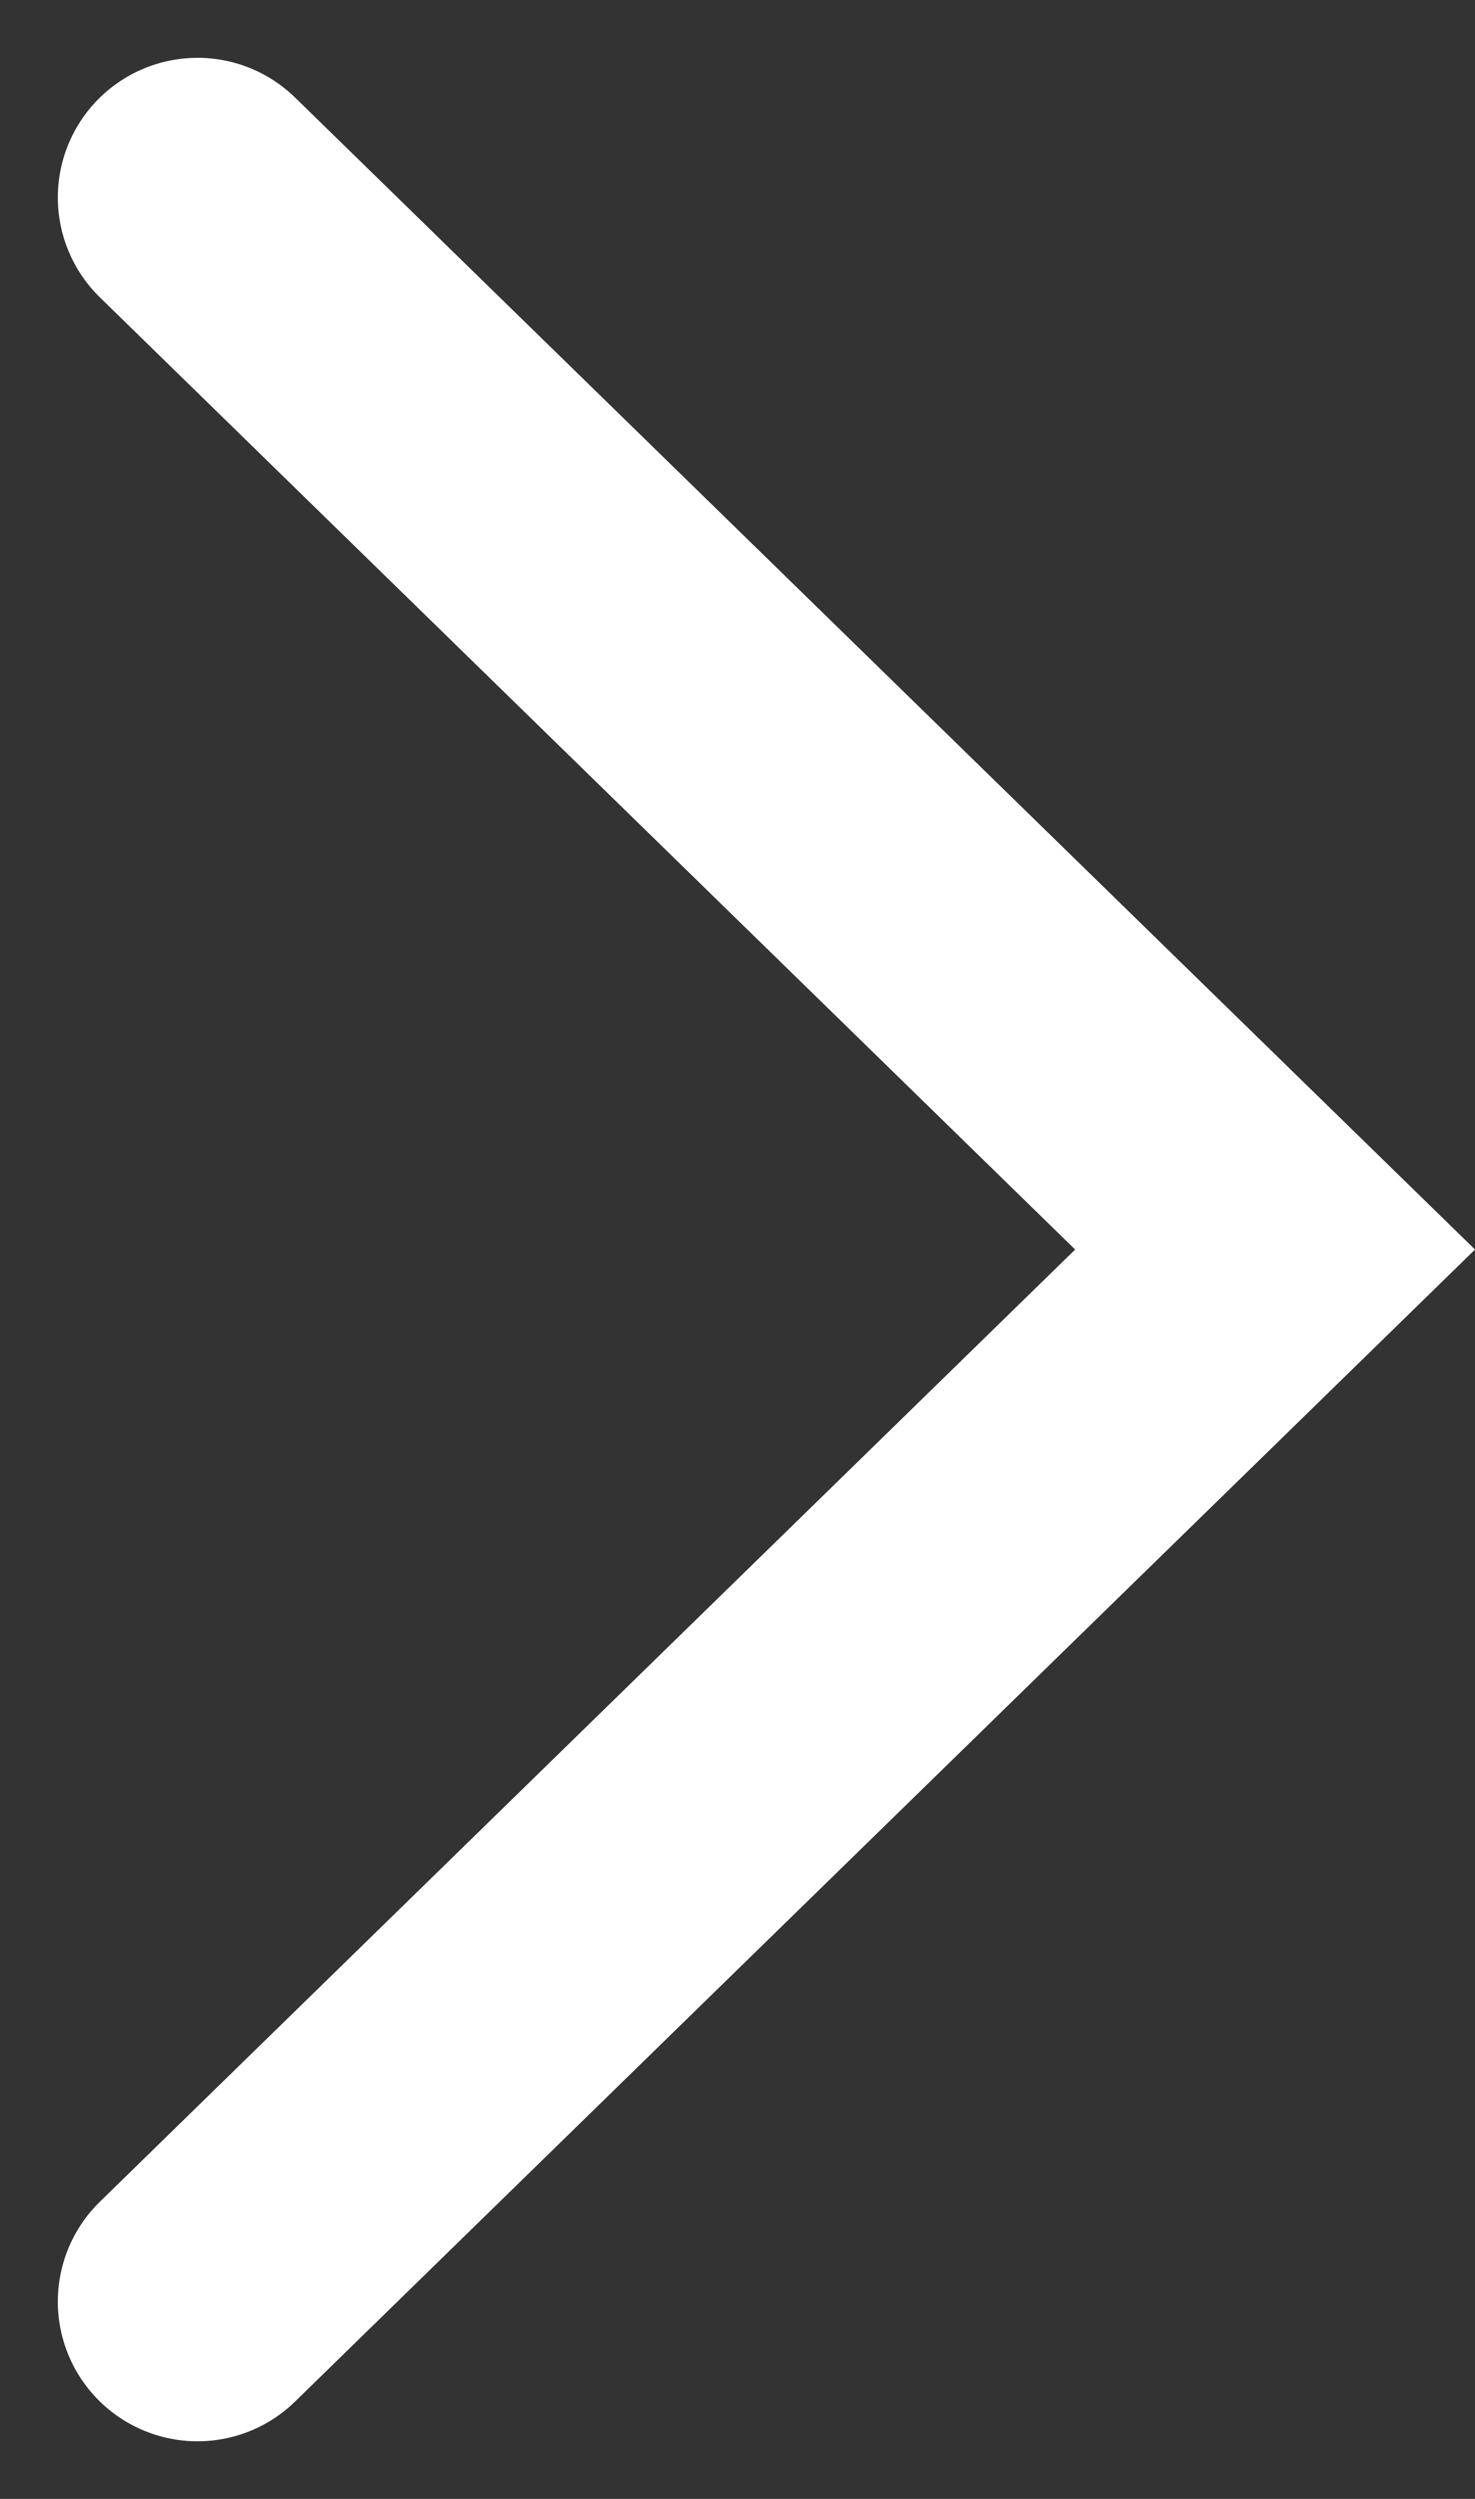 <svg xmlns="http://www.w3.org/2000/svg" width="15.841" height="26.84" viewBox="0 0 15.841 26.84">
  <rect x="0" y="0" width="15.841" height="26.84" fill="#333333" stroke="none"/>
  <path id="Path_763" data-name="Path 763" d="M0,0,11.573,11.3,0,22.6" transform="translate(2.121 2.121)" fill="none" stroke="#fff" stroke-linecap="round" stroke-width="3"/>
</svg>

